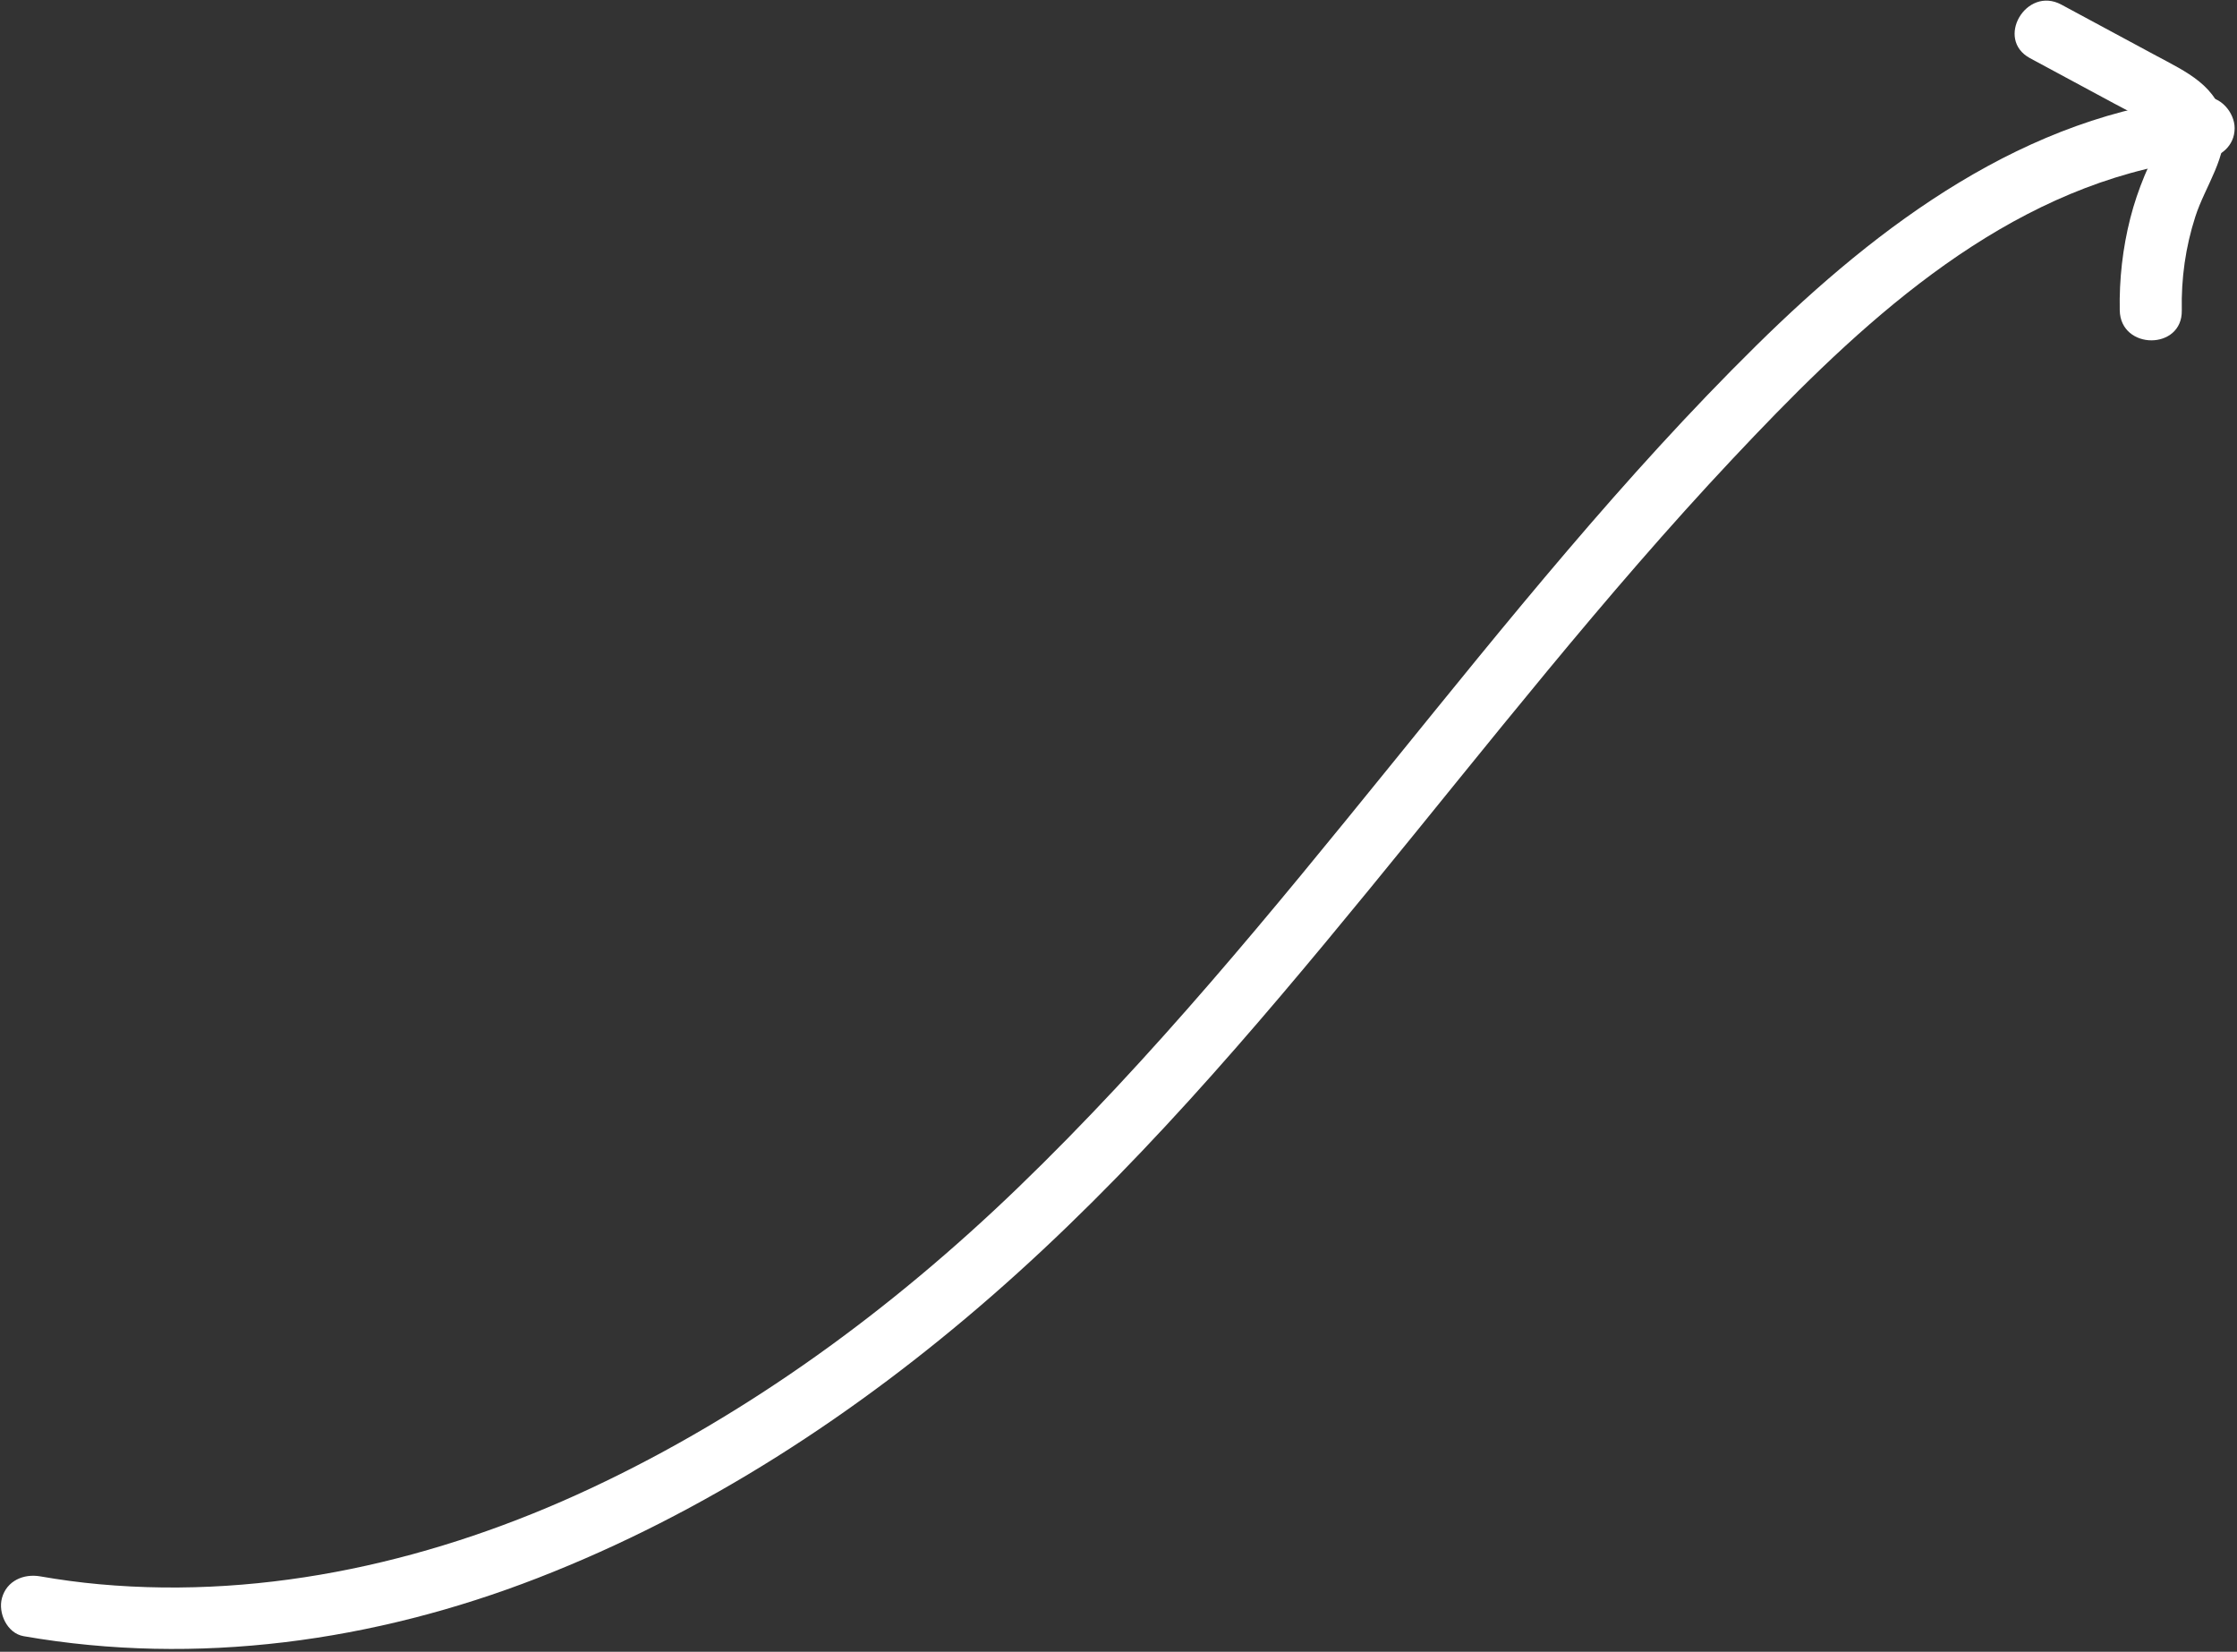 <?xml version="1.0" encoding="UTF-8" standalone="no"?>
<!DOCTYPE svg PUBLIC "-//W3C//DTD SVG 1.1//EN" "http://www.w3.org/Graphics/SVG/1.1/DTD/svg11.dtd">
<svg width="100%" height="100%" viewBox="0 0 577 426" version="1.1" xmlns="http://www.w3.org/2000/svg" xmlns:xlink="http://www.w3.org/1999/xlink" xml:space="preserve" xmlns:serif="http://www.serif.com/" style="fill-rule:evenodd;clip-rule:evenodd;stroke-linejoin:round;stroke-miterlimit:2;">
    <rect x="0" y="0" width="577" height="426" fill="#333333" stroke="none"/>
    <g transform="matrix(1,0,0,1,-2036.28,-1326.23)">
        <g transform="matrix(2.667,0,0,2.667,0,0)">
            <g transform="matrix(1,0,0,1,765.795,509.428)">
                <path d="M0,146.068C16.78,148.986 33.904,146.586 49.711,140.445C65.871,134.168 80.545,124.573 93.582,113.211C107.11,101.421 118.818,87.674 130.163,73.823C141.656,59.792 152.828,45.464 165.261,32.237C176.342,20.447 189.059,8.124 205.278,4.191C207.109,3.747 208.96,3.419 210.834,3.238C212.446,3.083 213.834,1.971 213.834,0.238C213.834,-1.264 212.456,-2.918 210.834,-2.762C193.677,-1.108 179.467,9.535 167.556,21.276C154.736,33.913 143.443,48.003 132.12,61.964C120.71,76.033 109.221,90.115 96.16,102.706C83.991,114.437 70.184,124.59 54.84,131.774C40.062,138.694 23.686,142.528 7.333,141.046C5.408,140.872 3.499,140.613 1.595,140.282C0.001,140.005 -1.637,140.709 -2.095,142.378C-2.493,143.823 -1.605,145.789 0,146.068" style="fill:white;fill-rule:nonzero;"/>
            </g>
        </g>
        <g transform="matrix(2.667,0,0,2.667,0,0)">
            <g transform="matrix(1,0,0,1,959.841,524.147)">
                <path d="M0,-21.246C2.701,-19.791 5.402,-18.337 8.103,-16.882C9.411,-16.178 10.753,-15.513 12.032,-14.756C12.81,-14.294 12.948,-14.387 12.675,-13.529C12.279,-12.281 11.577,-11.095 11.075,-9.883C10.522,-8.549 10.056,-7.182 9.699,-5.782C8.958,-2.879 8.618,0.148 8.677,3.142C8.753,6.998 14.753,7.011 14.677,3.142C14.616,0.035 15.036,-2.977 15.991,-5.938C16.94,-8.883 19.164,-11.75 18.746,-14.964C18.283,-18.521 15.035,-19.961 12.226,-21.474C9.16,-23.125 6.094,-24.776 3.028,-26.427C-0.371,-28.257 -3.405,-23.079 0,-21.246" style="fill:white;fill-rule:nonzero;"/>
            </g>
        </g>
    </g>
</svg>
